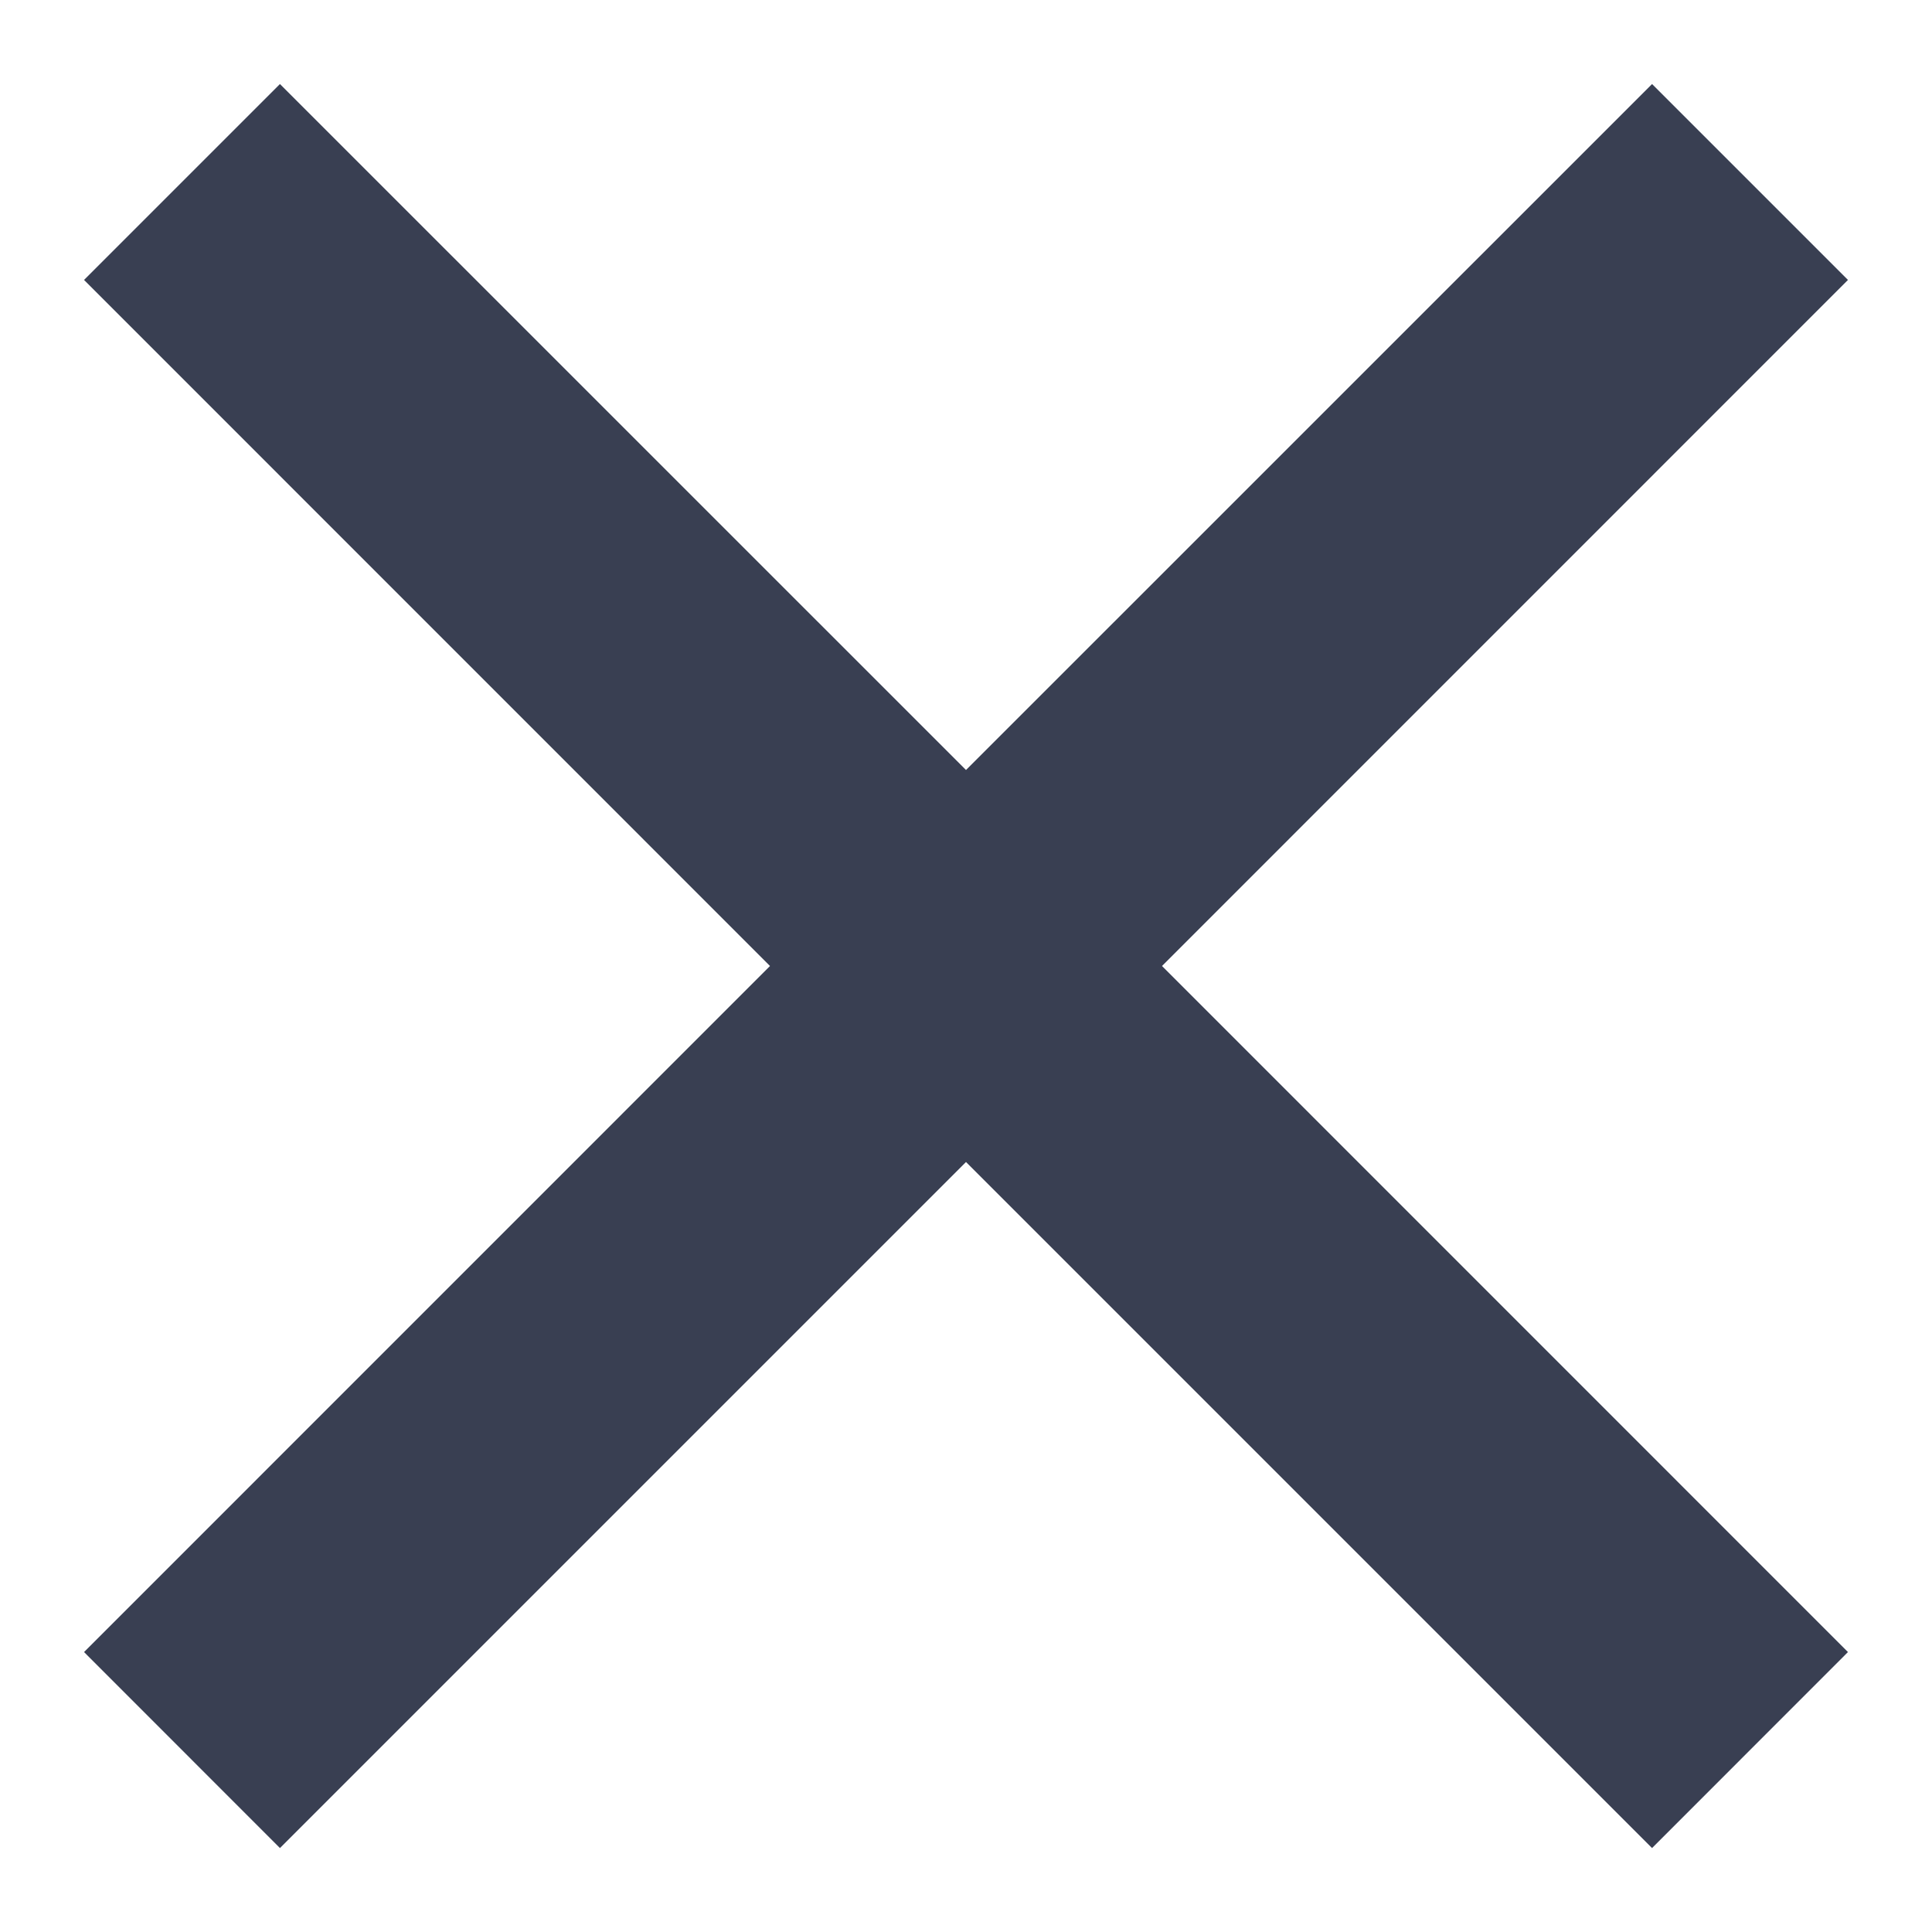 <svg width="20" height="20" viewBox="0 0 20 20" fill="none" xmlns="http://www.w3.org/2000/svg">
<path d="M10 7.971L17.102 0.87L19.13 2.898L12.029 10L19.13 17.102L17.102 19.131L10 12.029L2.898 19.131L0.87 17.102L7.971 10L0.87 2.898L2.898 0.87L10 7.971Z" fill="#393F52"/>
</svg>
